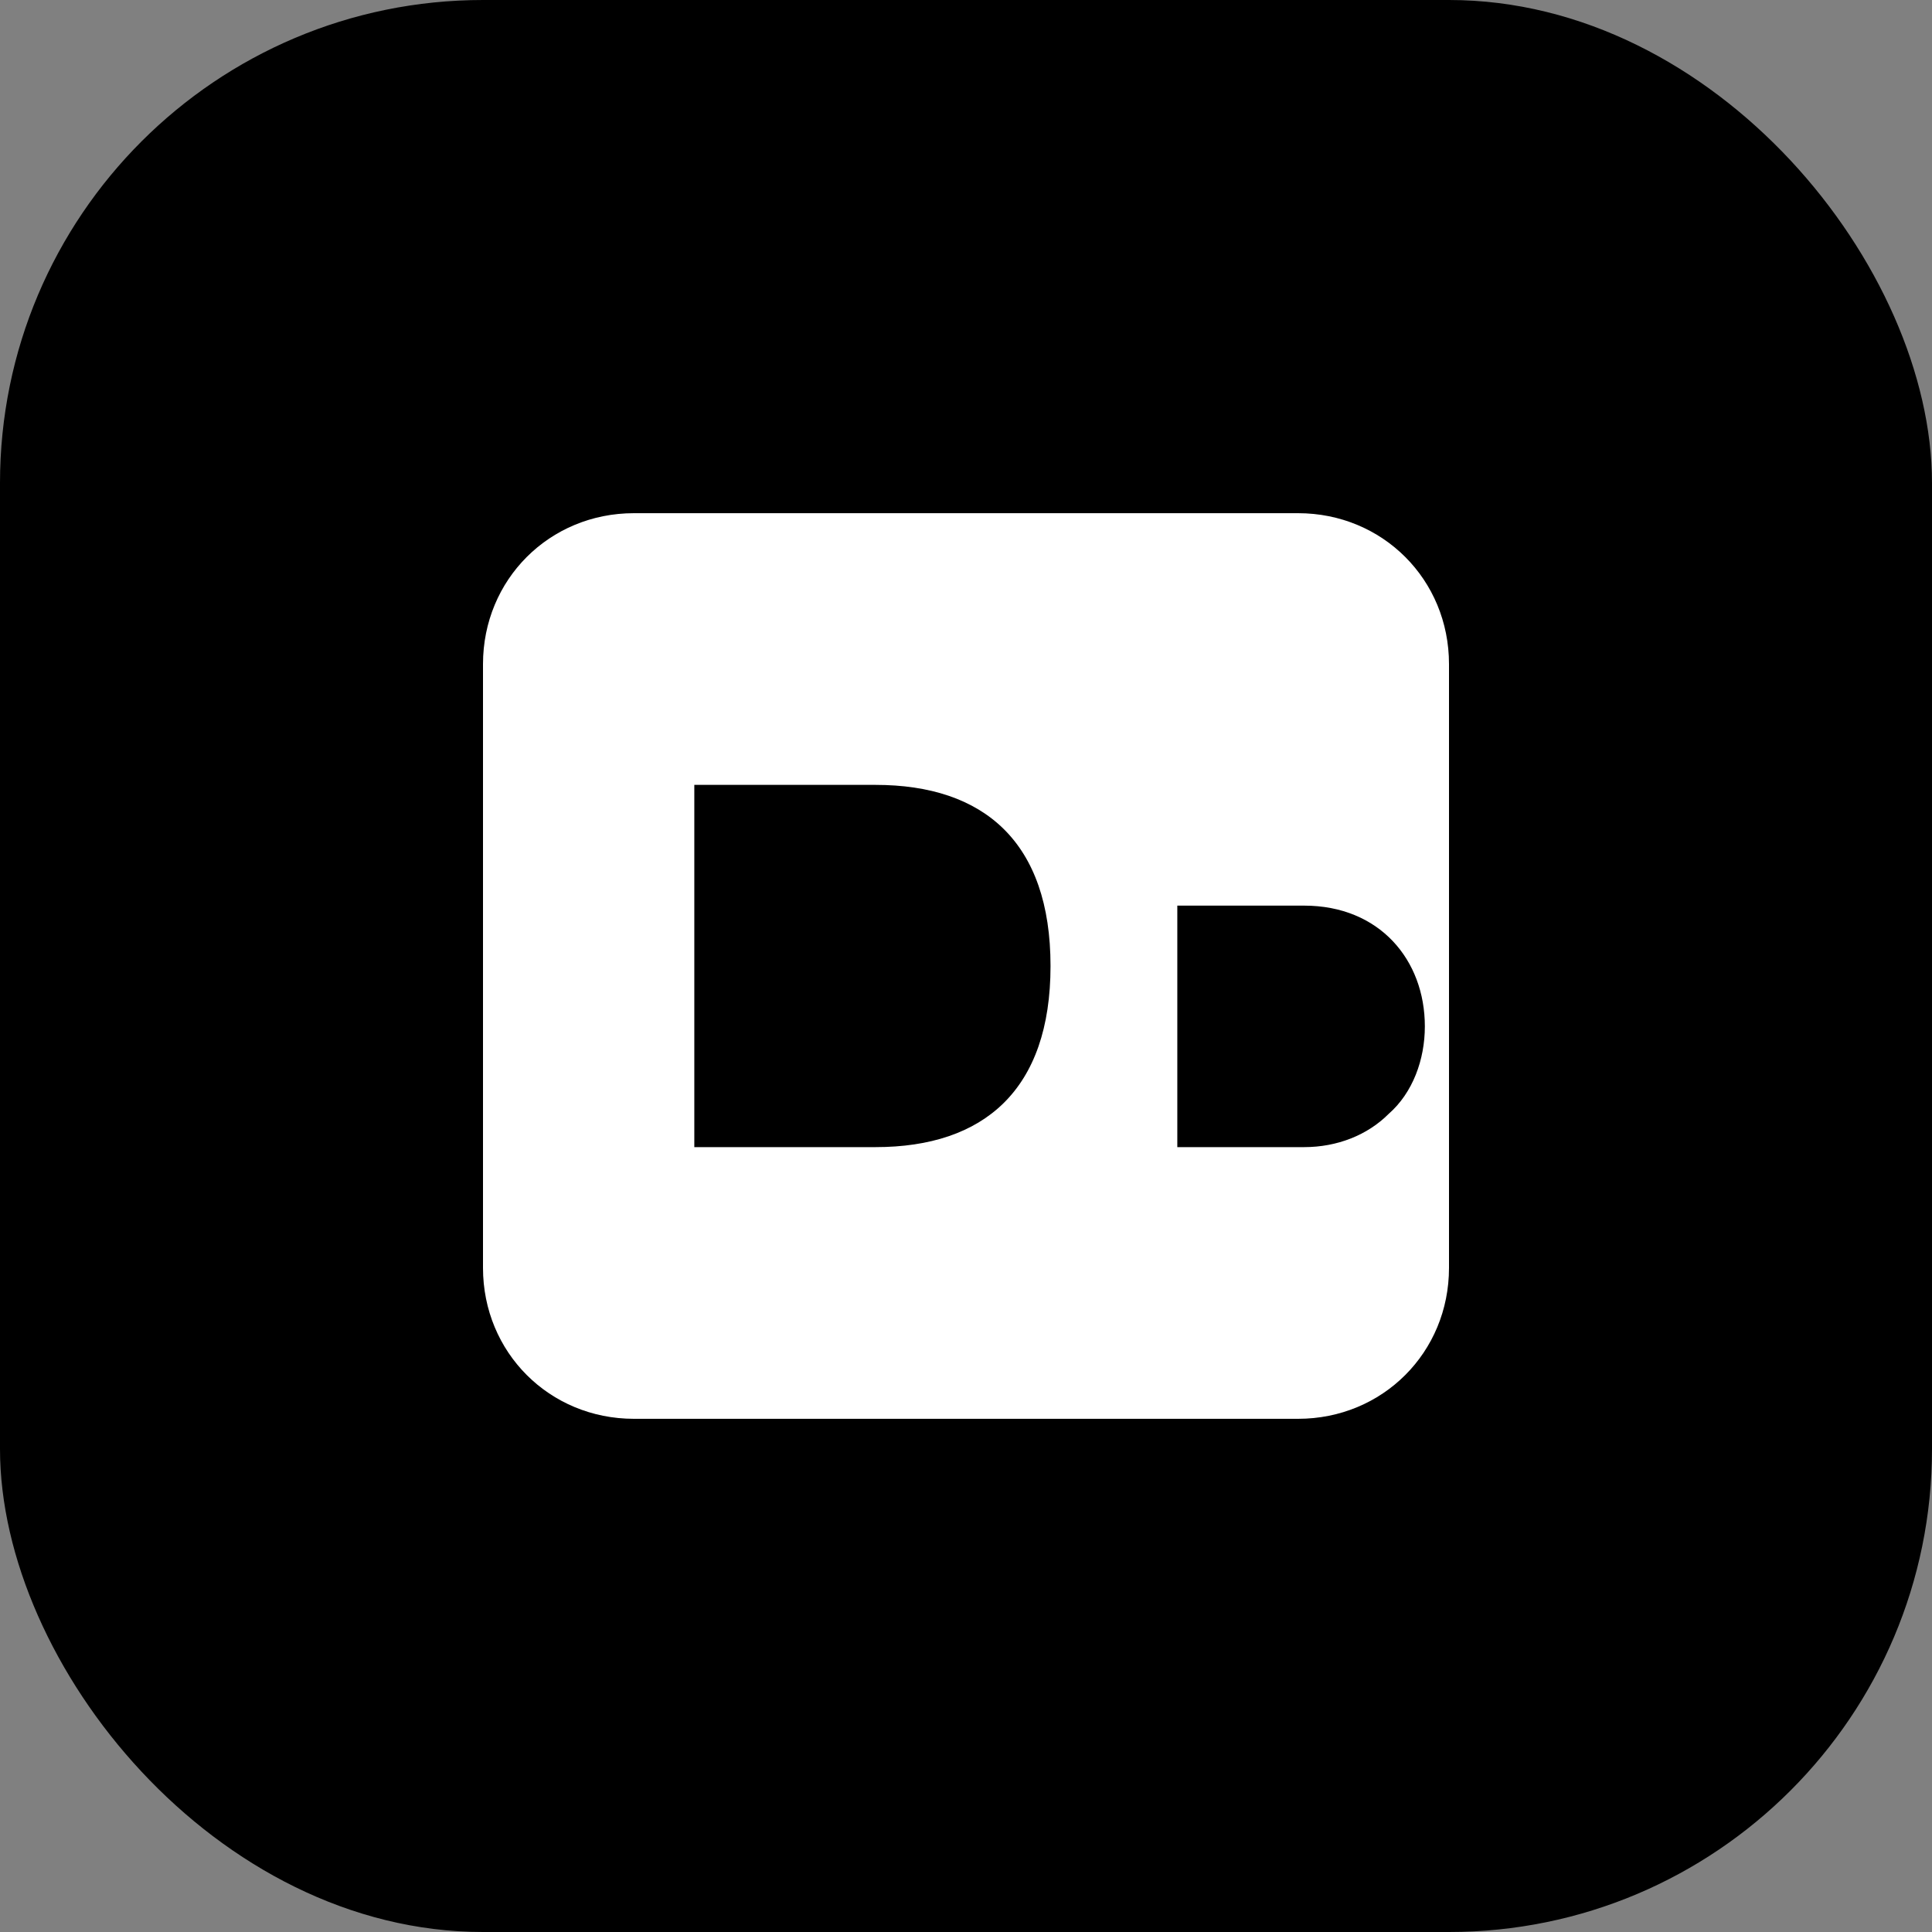 <svg xmlns="http://www.w3.org/2000/svg" viewBox="0 0 64 64">
  <rect x="0" y="0" width="64" height="64" fill="#808080" stroke="none"/>
  <rect width="64" height="64" rx="16" ry="16" fill="currentColor"/>
  <path d="M21 17h22c2.8 0 5 2.2 5 5v20c0 2.8-2.2 5-5 5H21c-2.8 0-5-2.2-5-5V22c0-2.8 2.2-5 5-5Zm2 9v12h6c3.6 0 5.8-1.9 5.8-6s-2.2-6-5.8-6h-6Zm16 0v12h4.2c1.1 0 2.1-.4 2.8-1.1.8-.7 1.2-1.8 1.2-2.9 0-2.2-1.5-4-4-4H39Z" fill="#fff"/>
</svg>
